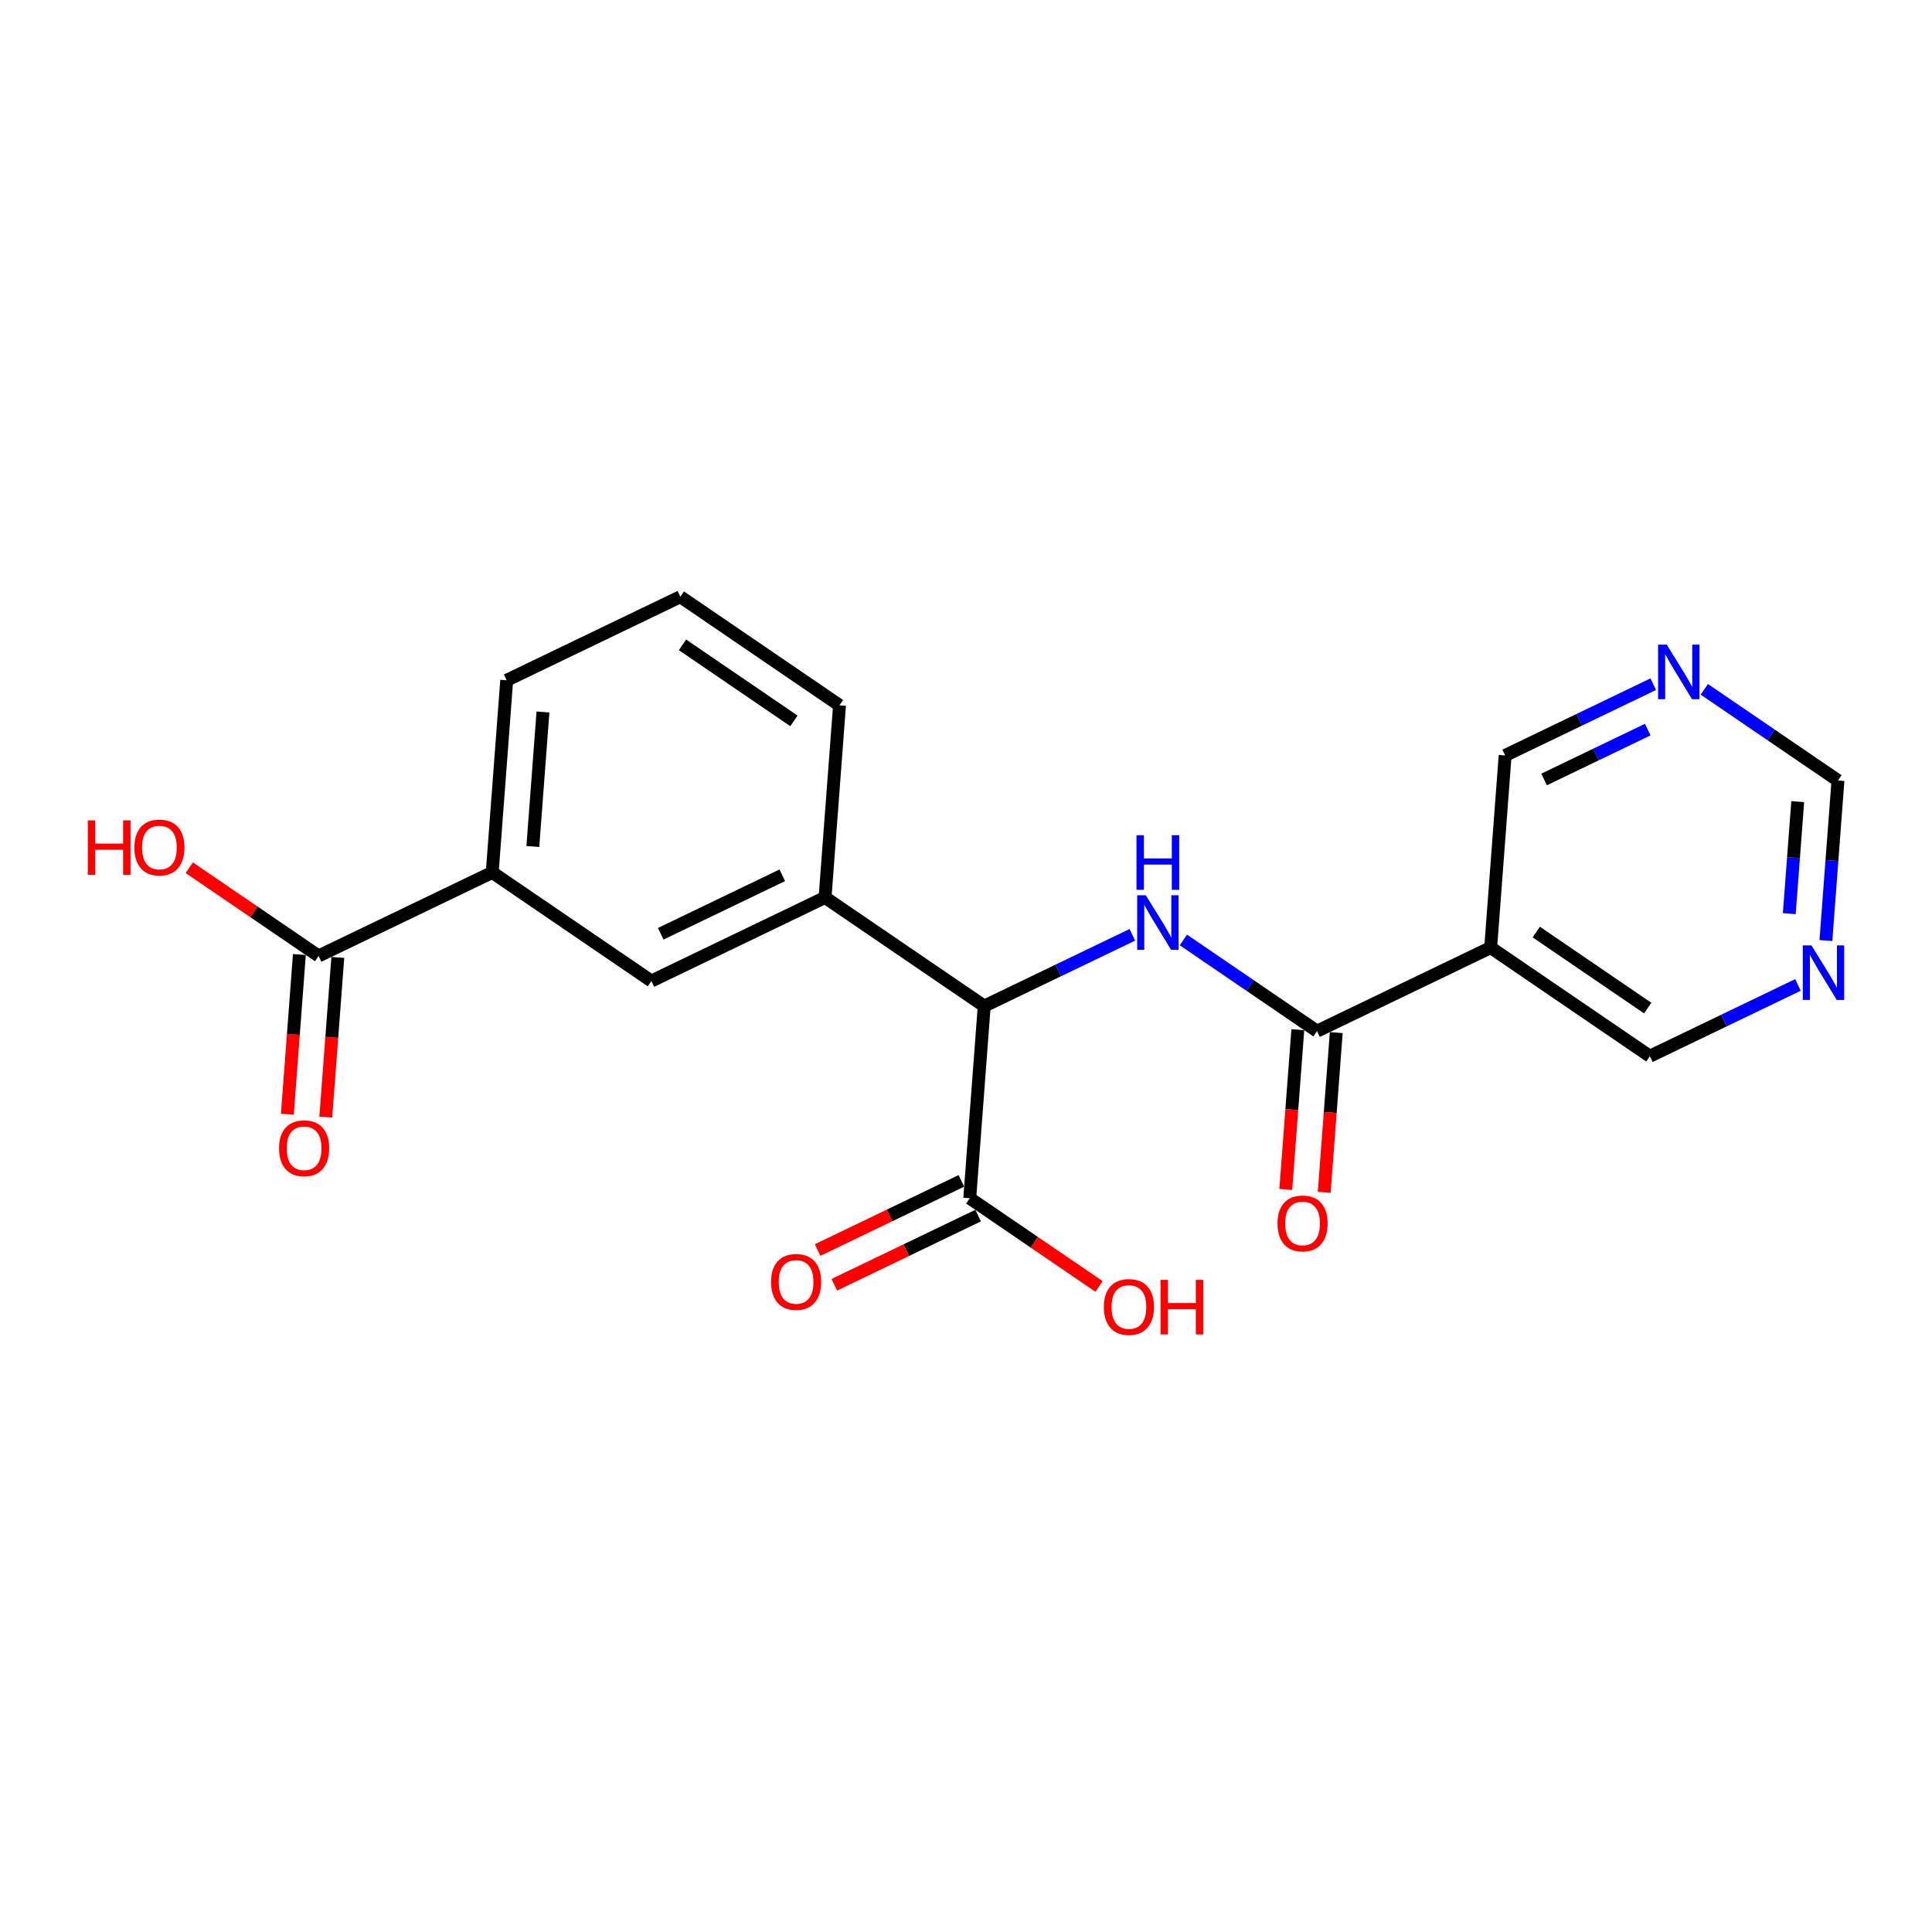 <?xml version='1.0' encoding='iso-8859-1'?>
<svg version='1.1' baseProfile='full'
              xmlns='http://www.w3.org/2000/svg'
                      xmlns:rdkit='http://www.rdkit.org/xml'
                      xmlns:xlink='http://www.w3.org/1999/xlink'
                  xml:space='preserve'
width='300px' height='300px' viewBox='0 0 300 300'>
<!-- END OF HEADER -->
<rect style='opacity:1.0;fill:#FFFFFF;stroke:none' width='300' height='300' x='0' y='0'> </rect>
<rect style='opacity:1.0;fill:#FFFFFF;stroke:none' width='300' height='300' x='0' y='0'> </rect>
<path class='bond-0 atom-0 atom-1' d='M 50.587,173.47 L 51.521,161.068' style='fill:none;fill-rule:evenodd;stroke:#FF0000;stroke-width:2.0px;stroke-linecap:butt;stroke-linejoin:miter;stroke-opacity:1' />
<path class='bond-0 atom-0 atom-1' d='M 51.521,161.068 L 52.455,148.666' style='fill:none;fill-rule:evenodd;stroke:#000000;stroke-width:2.0px;stroke-linecap:butt;stroke-linejoin:miter;stroke-opacity:1' />
<path class='bond-0 atom-0 atom-1' d='M 44.62,173.021 L 45.554,160.619' style='fill:none;fill-rule:evenodd;stroke:#FF0000;stroke-width:2.0px;stroke-linecap:butt;stroke-linejoin:miter;stroke-opacity:1' />
<path class='bond-0 atom-0 atom-1' d='M 45.554,160.619 L 46.488,148.217' style='fill:none;fill-rule:evenodd;stroke:#000000;stroke-width:2.0px;stroke-linecap:butt;stroke-linejoin:miter;stroke-opacity:1' />
<path class='bond-1 atom-1 atom-2' d='M 49.471,148.441 L 39.432,141.592' style='fill:none;fill-rule:evenodd;stroke:#000000;stroke-width:2.0px;stroke-linecap:butt;stroke-linejoin:miter;stroke-opacity:1' />
<path class='bond-1 atom-1 atom-2' d='M 39.432,141.592 L 29.393,134.742' style='fill:none;fill-rule:evenodd;stroke:#FF0000;stroke-width:2.0px;stroke-linecap:butt;stroke-linejoin:miter;stroke-opacity:1' />
<path class='bond-2 atom-1 atom-3' d='M 49.471,148.441 L 76.434,135.469' style='fill:none;fill-rule:evenodd;stroke:#000000;stroke-width:2.0px;stroke-linecap:butt;stroke-linejoin:miter;stroke-opacity:1' />
<path class='bond-3 atom-3 atom-4' d='M 76.434,135.469 L 78.681,105.632' style='fill:none;fill-rule:evenodd;stroke:#000000;stroke-width:2.0px;stroke-linecap:butt;stroke-linejoin:miter;stroke-opacity:1' />
<path class='bond-3 atom-3 atom-4' d='M 82.739,131.442 L 84.311,110.557' style='fill:none;fill-rule:evenodd;stroke:#000000;stroke-width:2.0px;stroke-linecap:butt;stroke-linejoin:miter;stroke-opacity:1' />
<path class='bond-21 atom-21 atom-3' d='M 101.15,152.333 L 76.434,135.469' style='fill:none;fill-rule:evenodd;stroke:#000000;stroke-width:2.0px;stroke-linecap:butt;stroke-linejoin:miter;stroke-opacity:1' />
<path class='bond-4 atom-4 atom-5' d='M 78.681,105.632 L 105.644,92.659' style='fill:none;fill-rule:evenodd;stroke:#000000;stroke-width:2.0px;stroke-linecap:butt;stroke-linejoin:miter;stroke-opacity:1' />
<path class='bond-5 atom-5 atom-6' d='M 105.644,92.659 L 130.36,109.523' style='fill:none;fill-rule:evenodd;stroke:#000000;stroke-width:2.0px;stroke-linecap:butt;stroke-linejoin:miter;stroke-opacity:1' />
<path class='bond-5 atom-5 atom-6' d='M 105.978,100.132 L 123.279,111.937' style='fill:none;fill-rule:evenodd;stroke:#000000;stroke-width:2.0px;stroke-linecap:butt;stroke-linejoin:miter;stroke-opacity:1' />
<path class='bond-6 atom-6 atom-7' d='M 130.36,109.523 L 128.113,139.36' style='fill:none;fill-rule:evenodd;stroke:#000000;stroke-width:2.0px;stroke-linecap:butt;stroke-linejoin:miter;stroke-opacity:1' />
<path class='bond-7 atom-7 atom-8' d='M 128.113,139.36 L 152.829,156.224' style='fill:none;fill-rule:evenodd;stroke:#000000;stroke-width:2.0px;stroke-linecap:butt;stroke-linejoin:miter;stroke-opacity:1' />
<path class='bond-20 atom-7 atom-21' d='M 128.113,139.36 L 101.15,152.333' style='fill:none;fill-rule:evenodd;stroke:#000000;stroke-width:2.0px;stroke-linecap:butt;stroke-linejoin:miter;stroke-opacity:1' />
<path class='bond-20 atom-7 atom-21' d='M 121.474,135.913 L 102.6,144.994' style='fill:none;fill-rule:evenodd;stroke:#000000;stroke-width:2.0px;stroke-linecap:butt;stroke-linejoin:miter;stroke-opacity:1' />
<path class='bond-8 atom-8 atom-9' d='M 152.829,156.224 L 164.33,150.69' style='fill:none;fill-rule:evenodd;stroke:#000000;stroke-width:2.0px;stroke-linecap:butt;stroke-linejoin:miter;stroke-opacity:1' />
<path class='bond-8 atom-8 atom-9' d='M 164.33,150.69 L 175.831,145.157' style='fill:none;fill-rule:evenodd;stroke:#0000FF;stroke-width:2.0px;stroke-linecap:butt;stroke-linejoin:miter;stroke-opacity:1' />
<path class='bond-17 atom-8 atom-18' d='M 152.829,156.224 L 150.583,186.061' style='fill:none;fill-rule:evenodd;stroke:#000000;stroke-width:2.0px;stroke-linecap:butt;stroke-linejoin:miter;stroke-opacity:1' />
<path class='bond-9 atom-9 atom-10' d='M 183.754,145.954 L 194.131,153.035' style='fill:none;fill-rule:evenodd;stroke:#0000FF;stroke-width:2.0px;stroke-linecap:butt;stroke-linejoin:miter;stroke-opacity:1' />
<path class='bond-9 atom-9 atom-10' d='M 194.131,153.035 L 204.508,160.115' style='fill:none;fill-rule:evenodd;stroke:#000000;stroke-width:2.0px;stroke-linecap:butt;stroke-linejoin:miter;stroke-opacity:1' />
<path class='bond-10 atom-10 atom-11' d='M 201.525,159.89 L 200.591,172.292' style='fill:none;fill-rule:evenodd;stroke:#000000;stroke-width:2.0px;stroke-linecap:butt;stroke-linejoin:miter;stroke-opacity:1' />
<path class='bond-10 atom-10 atom-11' d='M 200.591,172.292 L 199.657,184.694' style='fill:none;fill-rule:evenodd;stroke:#FF0000;stroke-width:2.0px;stroke-linecap:butt;stroke-linejoin:miter;stroke-opacity:1' />
<path class='bond-10 atom-10 atom-11' d='M 207.492,160.34 L 206.558,172.742' style='fill:none;fill-rule:evenodd;stroke:#000000;stroke-width:2.0px;stroke-linecap:butt;stroke-linejoin:miter;stroke-opacity:1' />
<path class='bond-10 atom-10 atom-11' d='M 206.558,172.742 L 205.624,185.144' style='fill:none;fill-rule:evenodd;stroke:#FF0000;stroke-width:2.0px;stroke-linecap:butt;stroke-linejoin:miter;stroke-opacity:1' />
<path class='bond-11 atom-10 atom-12' d='M 204.508,160.115 L 231.471,147.142' style='fill:none;fill-rule:evenodd;stroke:#000000;stroke-width:2.0px;stroke-linecap:butt;stroke-linejoin:miter;stroke-opacity:1' />
<path class='bond-12 atom-12 atom-13' d='M 231.471,147.142 L 256.187,164.006' style='fill:none;fill-rule:evenodd;stroke:#000000;stroke-width:2.0px;stroke-linecap:butt;stroke-linejoin:miter;stroke-opacity:1' />
<path class='bond-12 atom-12 atom-13' d='M 238.551,144.729 L 255.853,156.533' style='fill:none;fill-rule:evenodd;stroke:#000000;stroke-width:2.0px;stroke-linecap:butt;stroke-linejoin:miter;stroke-opacity:1' />
<path class='bond-22 atom-17 atom-12' d='M 233.718,117.305 L 231.471,147.142' style='fill:none;fill-rule:evenodd;stroke:#000000;stroke-width:2.0px;stroke-linecap:butt;stroke-linejoin:miter;stroke-opacity:1' />
<path class='bond-13 atom-13 atom-14' d='M 256.187,164.006 L 267.688,158.473' style='fill:none;fill-rule:evenodd;stroke:#000000;stroke-width:2.0px;stroke-linecap:butt;stroke-linejoin:miter;stroke-opacity:1' />
<path class='bond-13 atom-13 atom-14' d='M 267.688,158.473 L 279.188,152.939' style='fill:none;fill-rule:evenodd;stroke:#0000FF;stroke-width:2.0px;stroke-linecap:butt;stroke-linejoin:miter;stroke-opacity:1' />
<path class='bond-14 atom-14 atom-15' d='M 283.525,146.049 L 284.461,133.623' style='fill:none;fill-rule:evenodd;stroke:#0000FF;stroke-width:2.0px;stroke-linecap:butt;stroke-linejoin:miter;stroke-opacity:1' />
<path class='bond-14 atom-14 atom-15' d='M 284.461,133.623 L 285.397,121.197' style='fill:none;fill-rule:evenodd;stroke:#000000;stroke-width:2.0px;stroke-linecap:butt;stroke-linejoin:miter;stroke-opacity:1' />
<path class='bond-14 atom-14 atom-15' d='M 277.839,141.871 L 278.494,133.173' style='fill:none;fill-rule:evenodd;stroke:#0000FF;stroke-width:2.0px;stroke-linecap:butt;stroke-linejoin:miter;stroke-opacity:1' />
<path class='bond-14 atom-14 atom-15' d='M 278.494,133.173 L 279.149,124.475' style='fill:none;fill-rule:evenodd;stroke:#000000;stroke-width:2.0px;stroke-linecap:butt;stroke-linejoin:miter;stroke-opacity:1' />
<path class='bond-15 atom-15 atom-16' d='M 285.397,121.197 L 275.019,114.116' style='fill:none;fill-rule:evenodd;stroke:#000000;stroke-width:2.0px;stroke-linecap:butt;stroke-linejoin:miter;stroke-opacity:1' />
<path class='bond-15 atom-15 atom-16' d='M 275.019,114.116 L 264.642,107.036' style='fill:none;fill-rule:evenodd;stroke:#0000FF;stroke-width:2.0px;stroke-linecap:butt;stroke-linejoin:miter;stroke-opacity:1' />
<path class='bond-16 atom-16 atom-17' d='M 256.719,106.239 L 245.218,111.772' style='fill:none;fill-rule:evenodd;stroke:#0000FF;stroke-width:2.0px;stroke-linecap:butt;stroke-linejoin:miter;stroke-opacity:1' />
<path class='bond-16 atom-16 atom-17' d='M 245.218,111.772 L 233.718,117.305' style='fill:none;fill-rule:evenodd;stroke:#000000;stroke-width:2.0px;stroke-linecap:butt;stroke-linejoin:miter;stroke-opacity:1' />
<path class='bond-16 atom-16 atom-17' d='M 255.863,113.291 L 247.813,117.164' style='fill:none;fill-rule:evenodd;stroke:#0000FF;stroke-width:2.0px;stroke-linecap:butt;stroke-linejoin:miter;stroke-opacity:1' />
<path class='bond-16 atom-16 atom-17' d='M 247.813,117.164 L 239.762,121.038' style='fill:none;fill-rule:evenodd;stroke:#000000;stroke-width:2.0px;stroke-linecap:butt;stroke-linejoin:miter;stroke-opacity:1' />
<path class='bond-18 atom-18 atom-19' d='M 149.285,183.364 L 138.123,188.735' style='fill:none;fill-rule:evenodd;stroke:#000000;stroke-width:2.0px;stroke-linecap:butt;stroke-linejoin:miter;stroke-opacity:1' />
<path class='bond-18 atom-18 atom-19' d='M 138.123,188.735 L 126.96,194.106' style='fill:none;fill-rule:evenodd;stroke:#FF0000;stroke-width:2.0px;stroke-linecap:butt;stroke-linejoin:miter;stroke-opacity:1' />
<path class='bond-18 atom-18 atom-19' d='M 151.88,188.757 L 140.718,194.128' style='fill:none;fill-rule:evenodd;stroke:#000000;stroke-width:2.0px;stroke-linecap:butt;stroke-linejoin:miter;stroke-opacity:1' />
<path class='bond-18 atom-18 atom-19' d='M 140.718,194.128 L 129.555,199.498' style='fill:none;fill-rule:evenodd;stroke:#FF0000;stroke-width:2.0px;stroke-linecap:butt;stroke-linejoin:miter;stroke-opacity:1' />
<path class='bond-19 atom-18 atom-20' d='M 150.583,186.061 L 160.622,192.911' style='fill:none;fill-rule:evenodd;stroke:#000000;stroke-width:2.0px;stroke-linecap:butt;stroke-linejoin:miter;stroke-opacity:1' />
<path class='bond-19 atom-18 atom-20' d='M 160.622,192.911 L 170.661,199.76' style='fill:none;fill-rule:evenodd;stroke:#FF0000;stroke-width:2.0px;stroke-linecap:butt;stroke-linejoin:miter;stroke-opacity:1' />
<path  class='atom-0' d='M 43.335 178.302
Q 43.335 176.268, 44.34 175.131
Q 45.346 173.994, 47.225 173.994
Q 49.104 173.994, 50.109 175.131
Q 51.114 176.268, 51.114 178.302
Q 51.114 180.361, 50.097 181.534
Q 49.08 182.695, 47.225 182.695
Q 45.358 182.695, 44.34 181.534
Q 43.335 180.373, 43.335 178.302
M 47.225 181.737
Q 48.517 181.737, 49.212 180.875
Q 49.918 180.002, 49.918 178.302
Q 49.918 176.639, 49.212 175.801
Q 48.517 174.951, 47.225 174.951
Q 45.932 174.951, 45.226 175.789
Q 44.532 176.627, 44.532 178.302
Q 44.532 180.014, 45.226 180.875
Q 45.932 181.737, 47.225 181.737
' fill='#FF0000'/>
<path  class='atom-2' d='M 13.636 127.388
L 14.785 127.388
L 14.785 130.991
L 19.118 130.991
L 19.118 127.388
L 20.267 127.388
L 20.267 135.862
L 19.118 135.862
L 19.118 131.948
L 14.785 131.948
L 14.785 135.862
L 13.636 135.862
L 13.636 127.388
' fill='#FF0000'/>
<path  class='atom-2' d='M 20.865 131.601
Q 20.865 129.567, 21.871 128.43
Q 22.876 127.293, 24.755 127.293
Q 26.634 127.293, 27.64 128.43
Q 28.645 129.567, 28.645 131.601
Q 28.645 133.66, 27.628 134.833
Q 26.61 135.994, 24.755 135.994
Q 22.888 135.994, 21.871 134.833
Q 20.865 133.672, 20.865 131.601
M 24.755 135.036
Q 26.048 135.036, 26.742 134.175
Q 27.448 133.301, 27.448 131.601
Q 27.448 129.938, 26.742 129.1
Q 26.048 128.25, 24.755 128.25
Q 23.462 128.25, 22.756 129.088
Q 22.062 129.926, 22.062 131.601
Q 22.062 133.313, 22.756 134.175
Q 23.462 135.036, 24.755 135.036
' fill='#FF0000'/>
<path  class='atom-9' d='M 177.919 139.014
L 180.696 143.502
Q 180.971 143.945, 181.414 144.747
Q 181.857 145.549, 181.881 145.597
L 181.881 139.014
L 183.006 139.014
L 183.006 147.488
L 181.845 147.488
L 178.865 142.581
Q 178.517 142.006, 178.146 141.348
Q 177.787 140.69, 177.68 140.486
L 177.68 147.488
L 176.579 147.488
L 176.579 139.014
L 177.919 139.014
' fill='#0000FF'/>
<path  class='atom-9' d='M 176.477 129.693
L 177.626 129.693
L 177.626 133.296
L 181.958 133.296
L 181.958 129.693
L 183.107 129.693
L 183.107 138.167
L 181.958 138.167
L 181.958 134.253
L 177.626 134.253
L 177.626 138.167
L 176.477 138.167
L 176.477 129.693
' fill='#0000FF'/>
<path  class='atom-11' d='M 198.372 189.976
Q 198.372 187.941, 199.377 186.804
Q 200.383 185.667, 202.262 185.667
Q 204.141 185.667, 205.146 186.804
Q 206.151 187.941, 206.151 189.976
Q 206.151 192.034, 205.134 193.207
Q 204.117 194.368, 202.262 194.368
Q 200.395 194.368, 199.377 193.207
Q 198.372 192.046, 198.372 189.976
M 202.262 193.411
Q 203.554 193.411, 204.248 192.549
Q 204.955 191.675, 204.955 189.976
Q 204.955 188.312, 204.248 187.474
Q 203.554 186.625, 202.262 186.625
Q 200.969 186.625, 200.263 187.462
Q 199.569 188.3, 199.569 189.976
Q 199.569 191.687, 200.263 192.549
Q 200.969 193.411, 202.262 193.411
' fill='#FF0000'/>
<path  class='atom-14' d='M 281.277 146.797
L 284.054 151.285
Q 284.329 151.728, 284.772 152.529
Q 285.215 153.331, 285.239 153.379
L 285.239 146.797
L 286.364 146.797
L 286.364 155.27
L 285.203 155.27
L 282.223 150.363
Q 281.875 149.789, 281.504 149.13
Q 281.145 148.472, 281.038 148.269
L 281.038 155.27
L 279.937 155.27
L 279.937 146.797
L 281.277 146.797
' fill='#0000FF'/>
<path  class='atom-16' d='M 258.807 100.096
L 261.584 104.584
Q 261.859 105.027, 262.302 105.829
Q 262.745 106.63, 262.769 106.678
L 262.769 100.096
L 263.894 100.096
L 263.894 108.569
L 262.733 108.569
L 259.753 103.662
Q 259.406 103.088, 259.035 102.429
Q 258.676 101.771, 258.568 101.568
L 258.568 108.569
L 257.467 108.569
L 257.467 100.096
L 258.807 100.096
' fill='#0000FF'/>
<path  class='atom-19' d='M 119.73 199.057
Q 119.73 197.023, 120.736 195.886
Q 121.741 194.749, 123.62 194.749
Q 125.499 194.749, 126.504 195.886
Q 127.51 197.023, 127.51 199.057
Q 127.51 201.116, 126.492 202.289
Q 125.475 203.45, 123.62 203.45
Q 121.753 203.45, 120.736 202.289
Q 119.73 201.128, 119.73 199.057
M 123.62 202.492
Q 124.913 202.492, 125.607 201.631
Q 126.313 200.757, 126.313 199.057
Q 126.313 197.394, 125.607 196.556
Q 124.913 195.706, 123.62 195.706
Q 122.327 195.706, 121.621 196.544
Q 120.927 197.382, 120.927 199.057
Q 120.927 200.769, 121.621 201.631
Q 122.327 202.492, 123.62 202.492
' fill='#FF0000'/>
<path  class='atom-20' d='M 171.409 202.949
Q 171.409 200.914, 172.415 199.777
Q 173.42 198.64, 175.299 198.64
Q 177.178 198.64, 178.183 199.777
Q 179.189 200.914, 179.189 202.949
Q 179.189 205.007, 178.171 206.18
Q 177.154 207.341, 175.299 207.341
Q 173.432 207.341, 172.415 206.18
Q 171.409 205.019, 171.409 202.949
M 175.299 206.384
Q 176.592 206.384, 177.286 205.522
Q 177.992 204.648, 177.992 202.949
Q 177.992 201.285, 177.286 200.447
Q 176.592 199.597, 175.299 199.597
Q 174.006 199.597, 173.3 200.435
Q 172.606 201.273, 172.606 202.949
Q 172.606 204.66, 173.3 205.522
Q 174.006 206.384, 175.299 206.384
' fill='#FF0000'/>
<path  class='atom-20' d='M 180.206 198.736
L 181.355 198.736
L 181.355 202.338
L 185.688 202.338
L 185.688 198.736
L 186.837 198.736
L 186.837 207.209
L 185.688 207.209
L 185.688 203.296
L 181.355 203.296
L 181.355 207.209
L 180.206 207.209
L 180.206 198.736
' fill='#FF0000'/>
</svg>
